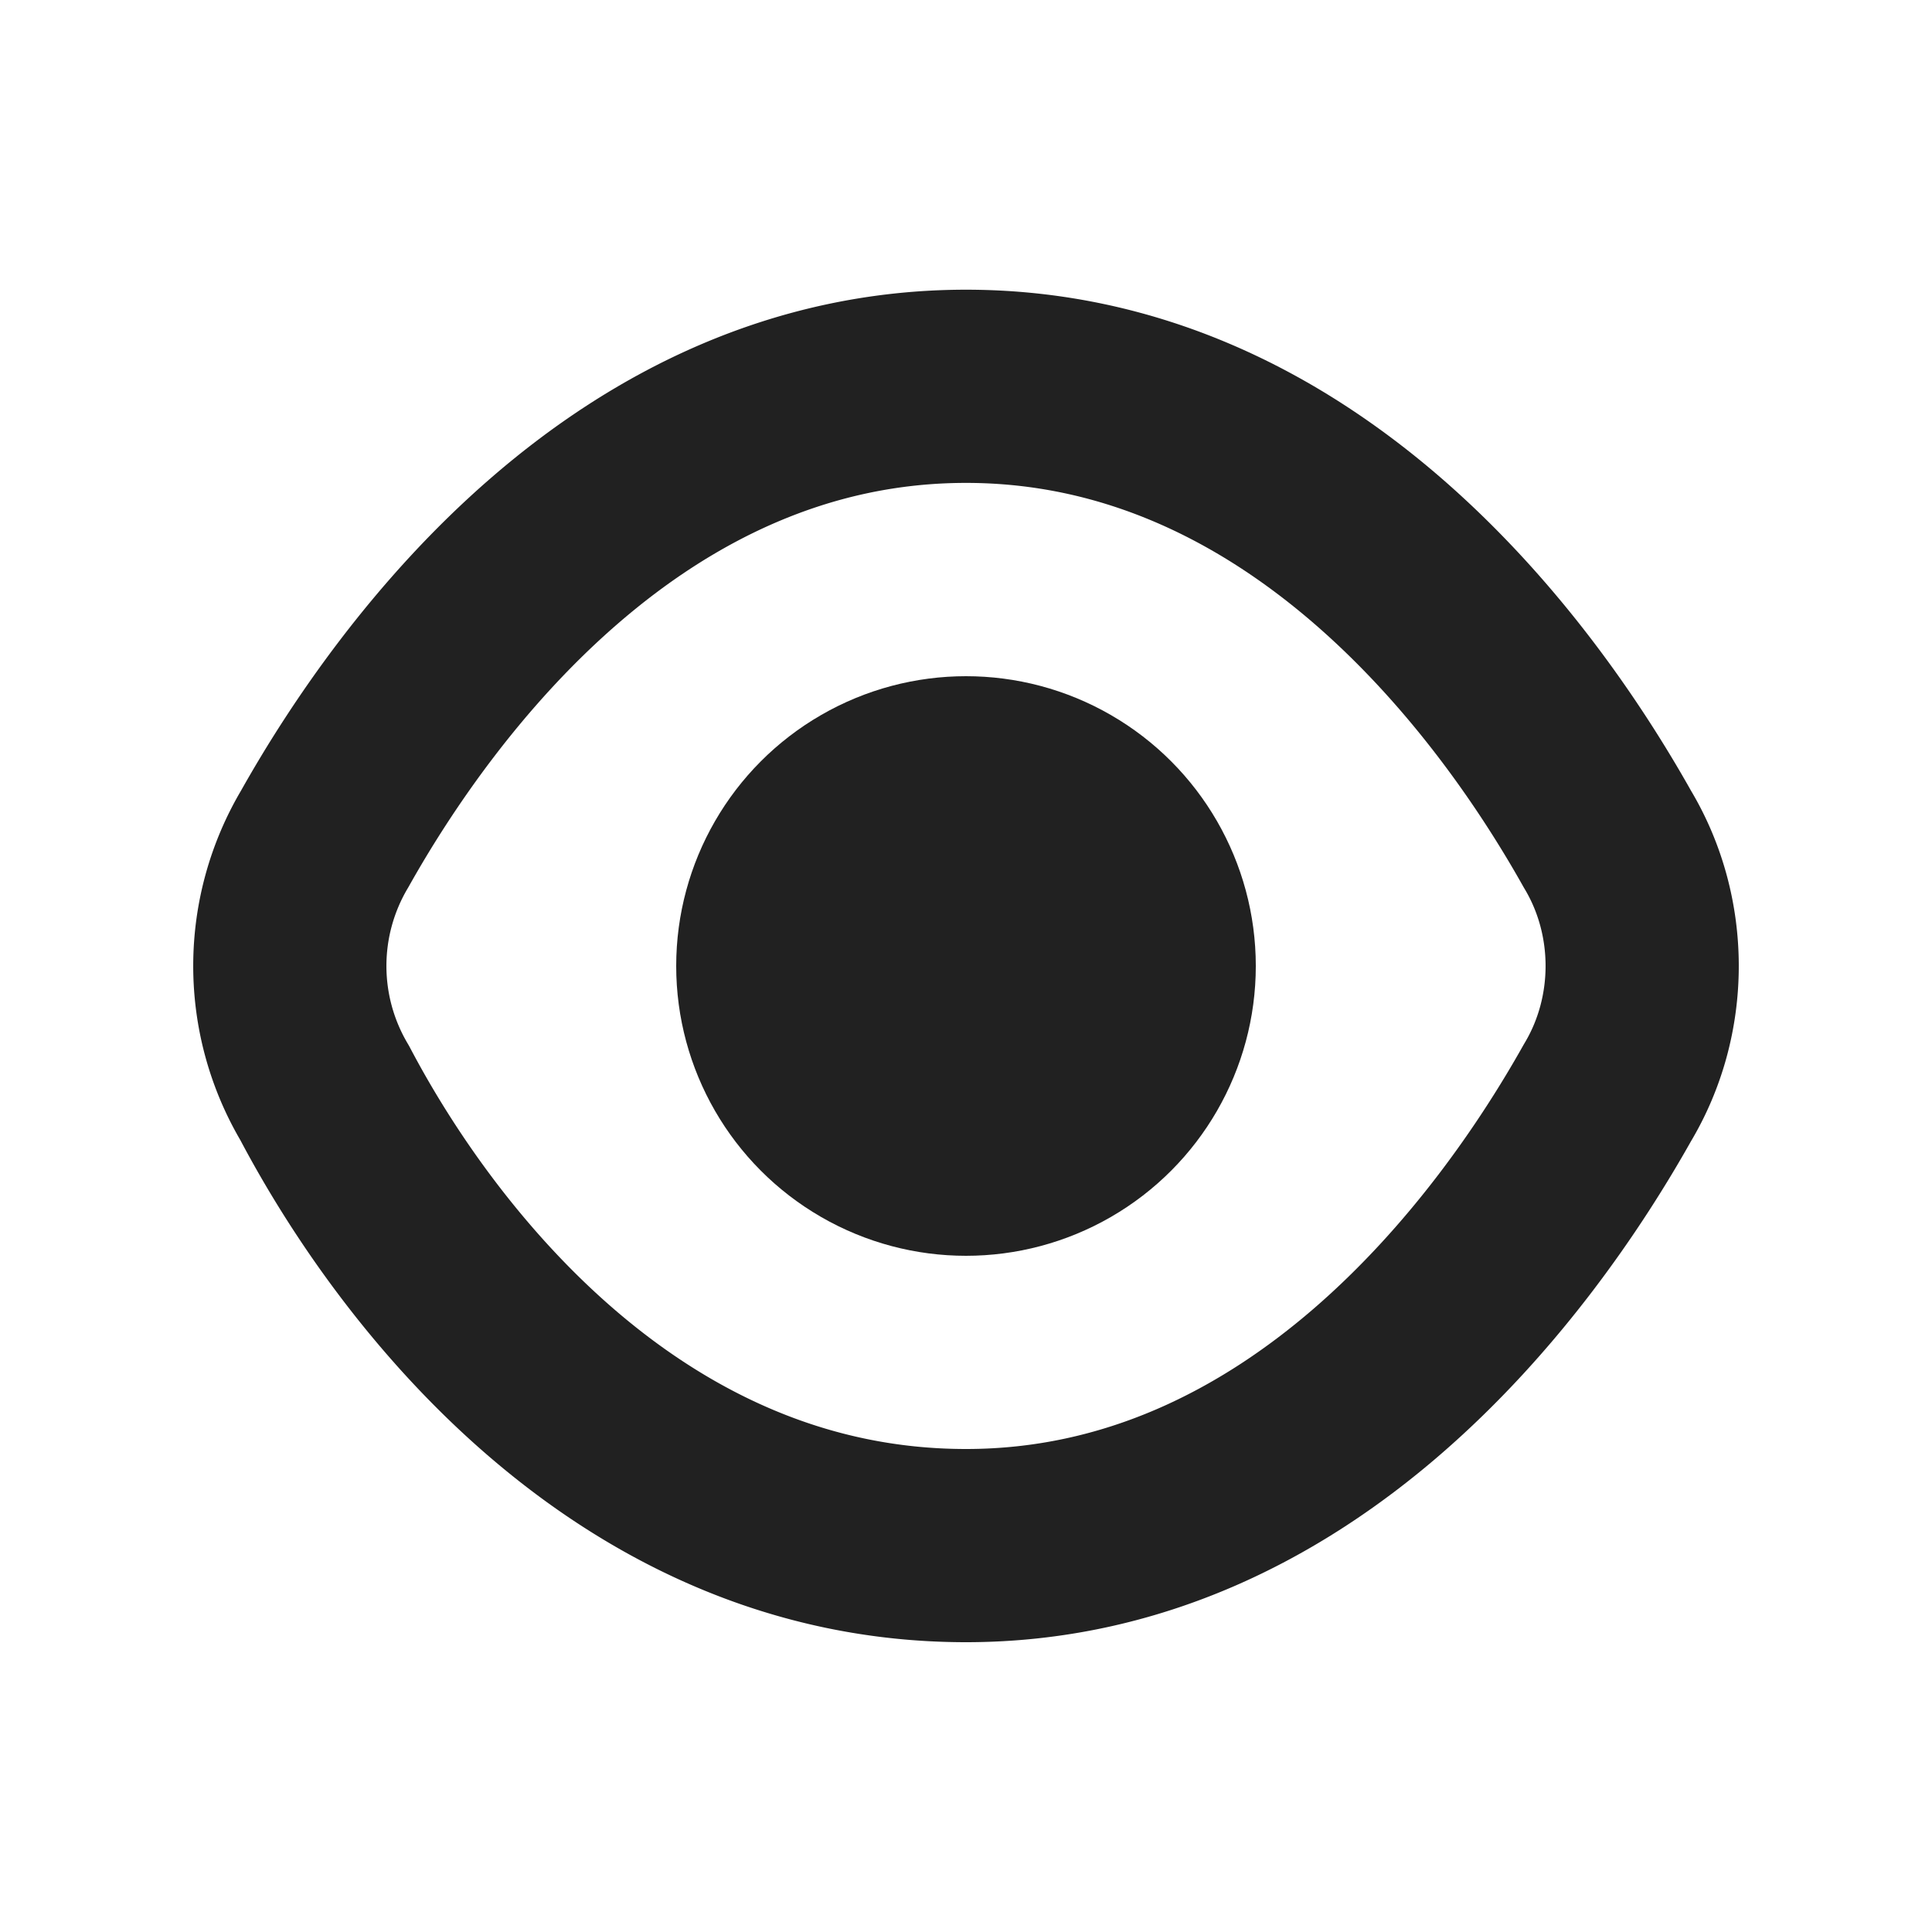 <svg xmlns="http://www.w3.org/2000/svg" width="32" height="32" viewBox="0 0 20 20"><g fill="#212121" class="nc-icon-wrapper"><path fill="none" stroke="#212121" stroke-linecap="round" stroke-linejoin="round" stroke-width="2" d="M3.361 11.314a2.575 2.575 0 0 1 0-2.629C4.323 6.971 6.536 3.999 10 3.999s5.677 2.971 6.639 4.686c.481.8.481 1.829 0 2.629C15.677 13.028 13.464 16 10 16s-5.677-2.857-6.639-4.686Z"/><circle cx="10" cy="10" r="3" data-color="color-2"/></g></svg>